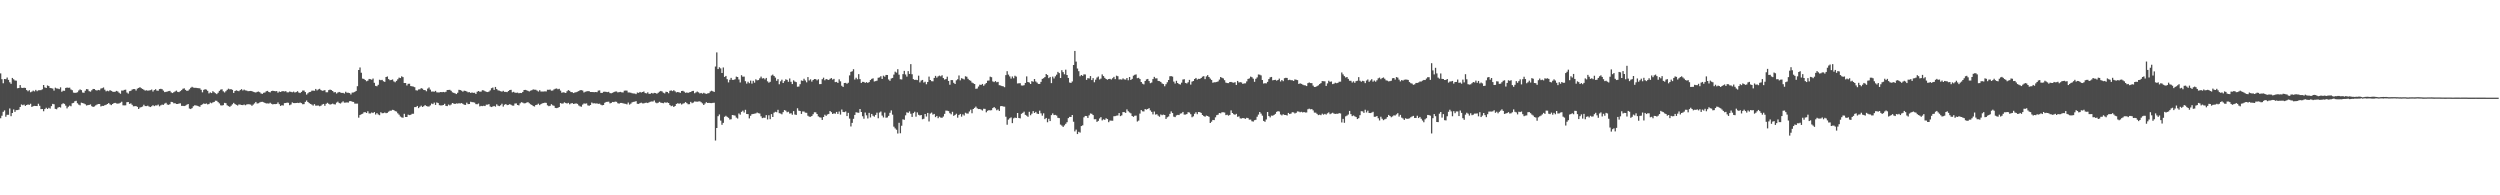 <?xml version="1.0" encoding="UTF-8"?>
<svg xmlns="http://www.w3.org/2000/svg" width="1920" height="150">
  <path d="M0 56.376h1v34.471H0zM1 60.805h1v28.062H1zM2 63.957h1v21.921H2zM3 60.667h1v24.139H3zM4 60.824h1v28.803H4zM5 59.541h1v28.628H5zM6 61.363h1v26.826H6zM7 63.176h1v20.124H7zM8 64.354h1v24.897H8zM9 59.851h1v26.916H9zM10 60.856h1v23.236H10zM11 61.806h1v24.125H11zM12 61.964h1v22.602H12zM13 67.800h1v16.743H13zM14 67.576h1v16.639H14zM15 65.316h1v16.865H15zM16 67.400h1v12.804H16zM17 67.601h1v13.186H17zM18 67.351h1v12.972H18zM19 67.535h1v13.819H19zM20 69.164h1v11.499H20zM21 70.070h1v10.162H21zM22 69.276h1v11.275H22zM23 70.872h1v8.812H23zM24 70.331h1v11.802H24zM25 69.561h1v12.014H25zM26 70.177h1v11.128H26zM27 69.016h1v12.390H27zM28 70.051h1v11.397H28zM29 69.339h1v10.349H29zM30 69.262h1v11.974H30zM31 69.205h1v14.588H31zM32 68.600h1v15.088H32zM33 65.272h1v20.165H33zM34 67.118h1v16.665H34zM35 67.561h1v15.158H35zM36 65.620h1v18.075H36zM37 66.100h1v16.693H37zM38 67.551h1v15.834H38zM39 67.754h1v13.772H39zM40 67.994h1v11.795H40zM41 69.566h1v10.493H41zM42 67.310h1v16.299H42zM43 67.869h1v16.065H43zM44 68.034h1v14.634H44zM45 68.469h1v13.701H45zM46 67.052h1v15.531H46zM47 70.452h1v9.618H47zM48 69.617h1v9.676H48zM49 69.711h1v10.079H49zM50 67.552h1v13.624H50zM51 67.232h1v16.023H51zM52 67.432h1v14.561H52zM53 67.332h1v13.754H53zM54 68.709h1v12.904H54zM55 69.293h1v10.008H55zM56 71.137h1v7.889H56zM57 71.325h1v6.430H57zM58 71.219h1v6.198H58zM59 70.844h1v8.454H59zM60 69.489h1v10.855H60zM61 68.636h1v12.251H61zM62 69.224h1v9.614H62zM63 71.066h1v8.093H63zM64 71.259h1v8.243H64zM65 69.679h1v10.420H65zM66 68.385h1v12.662H66zM67 68.593h1v12.131H67zM68 70.028h1v10.552H68zM69 70.408h1v9.769H69zM70 69.335h1v12.210H70zM71 68.278h1v13.873H71zM72 68.343h1v13.435H72zM73 69.213h1v11.708H73zM74 69.556h1v10.794H74zM75 69.090h1v10.807H75zM76 69.303h1v10.565H76zM77 68.017h1v13.765H77zM78 67.731h1v13.552H78zM79 67.148h1v14.205H79zM80 68.851h1v11.918H80zM81 70.163h1v10.314H81zM82 69.705h1v10.192H82zM83 70.095h1v9.070H83zM84 69.199h1v10.964H84zM85 69.794h1v10.930H85zM86 70.347h1v9.545H86zM87 70.592h1v8.601H87zM88 70.422h1v8.563H88zM89 69.808h1v9.639H89zM90 70.235h1v9.396H90zM91 71.200h1v8.228H91zM92 71.971h1v6.914H92zM93 69.541h1v8.610H93zM94 69.596h1v11.280H94zM95 69.000h1v11.935H95zM96 68.852h1v12.044H96zM97 71.086h1v7.390H97zM98 71.868h1v6.449H98zM99 70.044h1v9.717H99zM100 69.746h1v9.681H100zM101 68.786h1v11.704H101zM102 68.408h1v13.242H102zM103 68.388h1v13.168H103zM104 69.549h1v11.905H104zM105 68.043h1v14.044H105zM106 67.550h1v16.141H106zM107 66.944h1v15.624H107zM108 67.740h1v14.528H108zM109 68.283h1v13.538H109zM110 68.935h1v11.511H110zM111 69.595h1v11.890H111zM112 69.300h1v12.195H112zM113 69.636h1v11.509H113zM114 69.462h1v12.358H114zM115 69.276h1v12.945H115zM116 68.748h1v12.867H116zM117 70.280h1v10.513H117zM118 69.155h1v12.352H118zM119 68.526h1v12.421H119zM120 69.591h1v11.401H120zM121 69.691h1v10.659H121zM122 68.417h1v13.240H122zM123 68.216h1v12.666H123zM124 68.518h1v11.805H124zM125 69.566h1v10.957H125zM126 70.758h1v8.824H126zM127 70.576h1v8.400H127zM128 70.278h1v9.985H128zM129 69.968h1v10.573H129zM130 69.804h1v10.244H130zM131 70.980h1v7.265H131zM132 71.452h1v6.977H132zM133 70.800h1v8.573H133zM134 70.170h1v9.081H134zM135 69.577h1v10.320H135zM136 70.564h1v9.292H136zM137 70.758h1v8.779H137zM138 70.002h1v9.382H138zM139 69.231h1v12.093H139zM140 68.163h1v13.143H140zM141 67.838h1v13.619H141zM142 69.019h1v12.064H142zM143 69.806h1v10.620H143zM144 69.589h1v10.269H144zM145 68.605h1v14.751H145zM146 67.424h1v16.320H146zM147 66.683h1v16.354H147zM148 67.273h1v14.322H148zM149 67.436h1v13.455H149zM150 67.409h1v13.525H150zM151 67.637h1v13.627H151zM152 67.725h1v13.878H152zM153 67.823h1v14.193H153zM154 68.968h1v11.706H154zM155 70.897h1v9.217H155zM156 69.033h1v10.453H156zM157 68.515h1v11.332H157zM158 68.815h1v10.635H158zM159 69.760h1v10.400H159zM160 71.743h1v8.166H160zM161 70.962h1v7.853H161zM162 71.454h1v7.845H162zM163 70.021h1v8.620H163zM164 70.868h1v7.425H164zM165 71.580h1v5.749H165zM166 72.286h1v5.140H166zM167 71.198h1v7.255H167zM168 69.773h1v9.653H168zM169 68.796h1v12.092H169zM170 68.540h1v12.524H170zM171 70.148h1v10.583H171zM172 71.035h1v7.980H172zM173 70.040h1v9.201H173zM174 68.970h1v11.927H174zM175 68.117h1v13.413H175zM176 68.601h1v13.472H176zM177 68.471h1v12.757H177zM178 69.036h1v11.105H178zM179 71.377h1v7.628H179zM180 69.895h1v10.034H180zM181 69.375h1v11.175H181zM182 69.725h1v11.301H182zM183 70.042h1v10.209H183zM184 69.165h1v11.159H184zM185 68.474h1v12.169H185zM186 69.490h1v11.258H186zM187 68.805h1v11.492H187zM188 69.417h1v11.410H188zM189 69.607h1v10.640H189zM190 70.045h1v9.962H190zM191 69.930h1v10.211H191zM192 69.831h1v10.526H192zM193 69.982h1v11.284H193zM194 70.517h1v9.814H194zM195 70.788h1v8.616H195zM196 71.091h1v7.187H196zM197 70.531h1v8.972H197zM198 70.275h1v9.035H198zM199 70.828h1v7.875H199zM200 71.768h1v6.491H200zM201 72.112h1v6.052H201zM202 71.273h1v7.252H202zM203 71.019h1v8.055H203zM204 70.078h1v9.371H204zM205 69.809h1v9.619H205zM206 70.663h1v8.893H206zM207 70.975h1v7.908H207zM208 69.951h1v9.789H208zM209 69.697h1v10.487H209zM210 69.907h1v9.996H210zM211 70.102h1v9.876H211zM212 69.918h1v9.911H212zM213 71.189h1v7.437H213zM214 70.303h1v9.710H214zM215 70.632h1v10.718H215zM216 70.112h1v10.691H216zM217 69.977h1v11.091H217zM218 70.228h1v8.983H218zM219 70.009h1v9.083H219zM220 70.909h1v7.895H220zM221 70.932h1v8.044H221zM222 70.300h1v10.509H222zM223 70.571h1v9.671H223zM224 70.851h1v7.781H224zM225 70.333h1v8.805H225zM226 71.072h1v8.156H226zM227 70.721h1v8.363H227zM228 70.027h1v8.940H228zM229 71.057h1v8.105H229zM230 71.453h1v7.277H230zM231 70.615h1v8.575H231zM232 69.530h1v10.525H232zM233 69.526h1v10.452H233zM234 70.688h1v7.528H234zM235 72.675h1v4.457H235zM236 71.607h1v6.730H236zM237 70.750h1v8.456H237zM238 70.566h1v9.253H238zM239 69.613h1v10.737H239zM240 69.560h1v11.543H240zM241 69.712h1v10.276H241zM242 68.295h1v12.874H242zM243 69.443h1v11.663H243zM244 68.667h1v12.394H244zM245 68.176h1v13.415H245zM246 69.167h1v12.042H246zM247 69.716h1v10.591H247zM248 69.503h1v10.325H248zM249 69.226h1v12.012H249zM250 70.879h1v8.836H250zM251 70.854h1v8.109H251zM252 69.228h1v10.473H252zM253 68.792h1v11.553H253zM254 69.165h1v10.859H254zM255 69.906h1v9.649H255zM256 70.983h1v9.068H256zM257 70.729h1v9.487H257zM258 71.820h1v6.993H258zM259 71.082h1v6.982H259zM260 70.608h1v8.567H260zM261 71.072h1v8.434H261zM262 71.377h1v7.325H262zM263 71.330h1v6.476H263zM264 71.807h1v7.042H264zM265 70.453h1v8.350H265zM266 71.196h1v7.466H266zM267 71.197h1v7.602H267zM268 71.485h1v6.221H268zM269 72.567h1v5.076H269zM270 71.103h1v7.040H270zM271 71.003h1v7.270H271zM272 70.570h1v9.011H272zM273 69.844h1v9.780H273zM274 66.179h1v13.382H274zM275 53.785h1v36.572H275zM276 51.790h1v36.593H276zM277 55.844h1v31.904H277zM278 60.375h1v26.977H278zM279 60.639h1v25.652H279zM280 61.446h1v24.695H280zM281 62.393h1v24.411H281zM282 61.929h1v23.546H282zM283 60.618h1v26.512H283zM284 60.828h1v26.315H284zM285 61.260h1v25.089H285zM286 60.327h1v26.490H286zM287 63.602h1v22.445H287zM288 65.934h1v22.010H288zM289 66.242h1v20.637H289zM290 65.137h1v22.773H290zM291 61.247h1v27.246H291zM292 61.572h1v24.672H292zM293 61.321h1v25.650H293zM294 62.429h1v24.437H294zM295 62.861h1v23.544H295zM296 59.114h1v27.835H296zM297 58.750h1v27.907H297zM298 60.742h1v25.030H298zM299 61.582h1v23.469H299zM300 61.408h1v23.601H300zM301 61.054h1v23.281H301zM302 62.493h1v22.074H302zM303 63.200h1v22.173H303zM304 62.109h1v23.565H304zM305 60.865h1v26.179H305zM306 59.581h1v28.474H306zM307 59.974h1v29.547H307zM308 58.605h1v31.544H308zM309 59.221h1v31.188H309zM310 63.722h1v23.696H310zM311 63.742h1v26.119H311zM312 65.639h1v24.229H312zM313 64.352h1v23.691H313zM314 64.284h1v24.143H314zM315 66.117h1v22.025H315zM316 66.304h1v21.081H316zM317 66.489h1v20.863H317zM318 66.974h1v15.320H318zM319 69.335h1v12.893H319zM320 69.534h1v11.832H320zM321 68.727h1v14.315H321zM322 68.570h1v13.457H322zM323 67.706h1v13.468H323zM324 68.080h1v14.074H324zM325 69.137h1v12.429H325zM326 69.222h1v11.458H326zM327 70.091h1v11.377H327zM328 68.031h1v13.719H328zM329 67.159h1v14.679H329zM330 68.818h1v12.137H330zM331 70.371h1v9.128H331zM332 70.270h1v9.710H332zM333 70.472h1v8.306H333zM334 69.799h1v10.782H334zM335 70.920h1v7.778H335zM336 71.007h1v8.150H336zM337 70.979h1v9.813H337zM338 70.679h1v10.317H338zM339 70.830h1v10.106H339zM340 70.593h1v10.035H340zM341 70.874h1v8.855H341zM342 70.446h1v10.852H342zM343 69.095h1v12.420H343zM344 69.066h1v11.200H344zM345 68.992h1v11.948H345zM346 69.732h1v10.538H346zM347 70.927h1v8.161H347zM348 71.311h1v8.274H348zM349 71.673h1v8.184H349zM350 72.221h1v7.171H350zM351 71.210h1v8.365H351zM352 68.954h1v10.355H352zM353 69.172h1v10.295H353zM354 69.626h1v9.548H354zM355 70.400h1v9.359H355zM356 69.611h1v10.837H356zM357 69.854h1v10.720H357zM358 70.267h1v8.601H358zM359 70.910h1v9.081H359zM360 70.743h1v9.110H360zM361 71.364h1v6.759H361zM362 71.021h1v7.414H362zM363 71.299h1v7.226H363zM364 71.202h1v7.584H364zM365 72.154h1v7.842H365zM366 70.437h1v9.621H366zM367 69.877h1v9.634H367zM368 70.453h1v11.279H368zM369 70.356h1v10.940H369zM370 69.257h1v12.231H370zM371 69.410h1v11.807H371zM372 70.035h1v11.443H372zM373 70.505h1v9.878H373zM374 70.687h1v9.681H374zM375 70.347h1v9.646H375zM376 69.417h1v12.398H376zM377 67.761h1v14.451H377zM378 67.204h1v14.537H378zM379 69.010h1v12.372H379zM380 66.783h1v15.151H380zM381 68.421h1v11.718H381zM382 69.362h1v11.806H382zM383 69.649h1v11.869H383zM384 70.045h1v10.817H384zM385 70.381h1v9.272H385zM386 69.714h1v12.137H386zM387 70.561h1v9.850H387zM388 70.537h1v9.373H388zM389 70.737h1v10.001H389zM390 69.863h1v10.677H390zM391 69.119h1v10.864H391zM392 68.962h1v11.546H392zM393 70.934h1v10.166H393zM394 70.494h1v10.663H394zM395 71.164h1v8.325H395zM396 71.253h1v8.144H396zM397 71.119h1v9.511H397zM398 71.645h1v9.313H398zM399 71.354h1v7.998H399zM400 71.486h1v7.014H400zM401 70.598h1v8.263H401zM402 69.109h1v10.295H402zM403 69.003h1v10.232H403zM404 69.333h1v9.458H404zM405 69.805h1v8.650H405zM406 70.227h1v9.063H406zM407 69.608h1v10.489H407zM408 69.260h1v11.389H408zM409 68.664h1v12.775H409zM410 68.844h1v12.995H410zM411 68.941h1v11.707H411zM412 69.601h1v10.805H412zM413 70.322h1v9.293H413zM414 69.285h1v11.443H414zM415 70.324h1v9.602H415zM416 70.301h1v9.061H416zM417 70.274h1v8.891H417zM418 70.126h1v8.747H418zM419 70.230h1v8.763H419zM420 68.924h1v11.954H420zM421 68.971h1v12.606H421zM422 68.775h1v12.490H422zM423 69.658h1v10.384H423zM424 69.537h1v11.348H424zM425 68.636h1v12.603H425zM426 68.131h1v14.774H426zM427 67.942h1v15.081H427zM428 68.577h1v14.238H428zM429 68.175h1v13.989H429zM430 69.562h1v9.613H430zM431 71.201h1v8.422H431zM432 70.872h1v8.580H432zM433 71.080h1v7.529H433zM434 71.449h1v7.731H434zM435 70.088h1v9.412H435zM436 69.219h1v9.801H436zM437 69.728h1v10.404H437zM438 70.703h1v8.755H438zM439 70.798h1v8.377H439zM440 71.457h1v8.395H440zM441 71.030h1v8.605H441zM442 70.810h1v8.595H442zM443 70.403h1v9.345H443zM444 69.918h1v11.077H444zM445 69.273h1v12.399H445zM446 69.206h1v12.750H446zM447 69.506h1v10.832H447zM448 71.018h1v8.435H448zM449 70.432h1v9.202H449zM450 70.201h1v9.219H450zM451 69.968h1v10.984H451zM452 70.051h1v11.202H452zM453 70.676h1v9.979H453zM454 70.676h1v8.081H454zM455 70.713h1v8.693H455zM456 70.795h1v8.501H456zM457 70.659h1v8.837H457zM458 70.810h1v8.612H458zM459 69.583h1v10.198H459zM460 69.444h1v10.163H460zM461 71.315h1v9.114H461zM462 71.367h1v9.553H462zM463 70.514h1v10.146H463zM464 70.416h1v8.556H464zM465 70.577h1v7.714H465zM466 70.763h1v7.439H466zM467 70.504h1v7.558H467zM468 71.525h1v7.872H468zM469 71.639h1v7.371H469zM470 71.266h1v7.026H470zM471 70.713h1v7.705H471zM472 70.307h1v7.733H472zM473 70.240h1v7.955H473zM474 70.938h1v8.353H474zM475 70.734h1v8.867H475zM476 70.536h1v8.518H476zM477 70.926h1v8.116H477zM478 71.012h1v8.348H478zM479 69.612h1v10.006H479zM480 69.521h1v10.223H480zM481 69.561h1v10.640H481zM482 71.008h1v7.757H482zM483 71.008h1v9.314H483zM484 71.216h1v8.422H484zM485 71.639h1v6.947H485zM486 71.772h1v6.476H486zM487 71.817h1v6.252H487zM488 72.277h1v5.388H488zM489 71.087h1v8.607H489zM490 71.304h1v8.529H490zM491 70.630h1v8.596H491zM492 71.071h1v7.756H492zM493 70.643h1v8.764H493zM494 70.224h1v9.164H494zM495 71.492h1v7.489H495zM496 71.731h1v7.108H496zM497 70.901h1v8.230H497zM498 72.099h1v6.511H498zM499 71.973h1v6.173H499zM500 71.392h1v6.515H500zM501 71.807h1v6.158H501zM502 71.328h1v5.852H502zM503 71.477h1v7.277H503zM504 71.999h1v7.304H504zM505 71.231h1v7.665H505zM506 70.395h1v7.805H506zM507 69.862h1v8.996H507zM508 70.248h1v8.805H508zM509 71.208h1v8.076H509zM510 71.740h1v6.829H510zM511 70.476h1v8.428H511zM512 70.666h1v8.001H512zM513 71.641h1v7.467H513zM514 69.755h1v10.952H514zM515 69.429h1v12.113H515zM516 70.001h1v11.132H516zM517 69.272h1v12.909H517zM518 70.128h1v11.258H518zM519 70.971h1v8.859H519zM520 70.661h1v8.671H520zM521 70.916h1v8.757H521zM522 71.278h1v8.007H522zM523 69.905h1v10.383H523zM524 69.740h1v9.894H524zM525 70.405h1v8.866H525zM526 71.271h1v7.109H526zM527 71.035h1v8.172H527zM528 71.316h1v8.762H528zM529 70.845h1v9.201H529zM530 70.675h1v7.558H530zM531 69.961h1v9.275H531zM532 69.790h1v8.968H532zM533 71.643h1v6.299H533zM534 70.945h1v7.105H534zM535 70.303h1v7.841H535zM536 70.910h1v7.027H536zM537 71.708h1v6.138H537zM538 71.398h1v7.159H538zM539 71.951h1v7.436H539zM540 71.267h1v9.368H540zM541 71.797h1v7.715H541zM542 72.076h1v6.424H542zM543 71.725h1v7.372H543zM544 71.536h1v7.453H544zM545 70.263h1v8.917H545zM546 69.692h1v9.494H546zM547 70.069h1v8.932H547zM548 70.614h1v8.296H548zM549 51.090h1v56.855H549zM550 40.217h1v58.079H550zM551 53.061h1v36.183H551zM552 51.655h1v36.250H552zM553 52.542h1v40.069H553zM554 56.045h1v39.800H554zM555 51.818h1v42.566H555zM556 59.103h1v30.593H556zM557 58.296h1v30.614H557zM558 60.819h1v28.956H558zM559 63.298h1v27.150H559zM560 61.273h1v30.530H560zM561 59.816h1v31.760H561zM562 61.320h1v27.006H562zM563 61.360h1v27.186H563zM564 60.879h1v27.913H564zM565 58.840h1v31.488H565zM566 59.147h1v31.867H566zM567 61.016h1v26.123H567zM568 63.335h1v24.723H568zM569 57.736h1v28.185H569zM570 58.902h1v26.101H570zM571 58.844h1v27.602H571zM572 62.366h1v21.959H572zM573 64.186h1v23.345H573zM574 62.755h1v24.877H574zM575 63.877h1v27.050H575zM576 61.880h1v27.046H576zM577 64.225h1v23.499H577zM578 62.071h1v25.431H578zM579 63.482h1v23.831H579zM580 60.943h1v26.156H580zM581 61.708h1v24.714H581zM582 61.479h1v25.475H582zM583 60.141h1v27.035H583zM584 58.833h1v30.485H584zM585 60.257h1v30.492H585zM586 59.992h1v30.388H586zM587 60.996h1v29.493H587zM588 59.863h1v28.538H588zM589 62.452h1v29.319H589zM590 63.511h1v24.999H590zM591 62.822h1v28.705H591zM592 58.018h1v29.622H592zM593 57.309h1v32.533H593zM594 58.358h1v28.153H594zM595 59.604h1v26.256H595zM596 62.077h1v24.118H596zM597 60.757h1v23.578H597zM598 64.735h1v22.185H598zM599 62.441h1v24.763H599zM600 61.181h1v26.644H600zM601 63.765h1v22.367H601zM602 62.310h1v22.245H602zM603 60.931h1v24.053H603zM604 61.316h1v24.896H604zM605 62.822h1v22.977H605zM606 60.259h1v26.975H606zM607 62.847h1v24.120H607zM608 64.548h1v23.551H608zM609 61.701h1v23.642H609zM610 62.610h1v25.349H610zM611 63.077h1v25.199H611zM612 66.614h1v16.509H612zM613 66.450h1v18.565H613zM614 64.661h1v20.570H614zM615 61.804h1v25.690H615zM616 62.093h1v23.503H616zM617 60.457h1v25.224H617zM618 61.788h1v24.730H618zM619 63.246h1v23.363H619zM620 59.178h1v29.694H620zM621 61.775h1v27.819H621zM622 60.906h1v28.775H622zM623 62.677h1v26.388H623zM624 61.449h1v26.289H624zM625 60.683h1v25.559H625zM626 60.788h1v25.492H626zM627 61.683h1v25.887H627zM628 60.894h1v28.510H628zM629 64.591h1v25.454H629zM630 64.559h1v25.757H630zM631 60.805h1v31.316H631zM632 59.642h1v30.219H632zM633 61.620h1v26.475H633zM634 60.664h1v28.306H634zM635 61.079h1v26.852H635zM636 61.442h1v26.065H636zM637 60.523h1v24.728H637zM638 59.930h1v26.236H638zM639 61.109h1v26.443H639zM640 60.588h1v26.438H640zM641 63.088h1v24.256H641zM642 62.888h1v23.063H642zM643 63.672h1v23.810H643zM644 60.927h1v24.745H644zM645 62.476h1v25.551H645zM646 65.851h1v18.278H646zM647 66.769h1v19.208H647zM648 63.755h1v22.357H648zM649 63.632h1v21.966H649zM650 64.327h1v24.816H650zM651 63.548h1v23.127H651zM652 57.925h1v33.164H652zM653 55.197h1v41.919H653zM654 54.725h1v39.633H654zM655 53.136h1v38.096H655zM656 61.055h1v27.192H656zM657 59.709h1v26.512H657zM658 60.864h1v25.639H658zM659 56.929h1v29.714H659zM660 60.795h1v22.934H660zM661 63.678h1v22.322H661zM662 62.800h1v26.503H662zM663 62.927h1v28.266H663zM664 63.650h1v22.750H664zM665 63.071h1v25.495H665zM666 63.715h1v27.290H666zM667 63.030h1v23.630H667zM668 61.490h1v28.704H668zM669 60.582h1v26.901H669zM670 60.181h1v28.727H670zM671 62.576h1v27.028H671zM672 62.319h1v25.950H672zM673 61.974h1v24.566H673zM674 59.688h1v31.149H674zM675 59.452h1v26.982H675zM676 58.543h1v27.129H676zM677 60.607h1v28.157H677zM678 58.096h1v32.124H678zM679 58.904h1v27.598H679zM680 57.527h1v32.906H680zM681 57.578h1v32.657H681zM682 61.014h1v27.993H682zM683 62.069h1v24.556H683zM684 60.239h1v24.545H684zM685 59.861h1v28.178H685zM686 57.284h1v40.008H686zM687 55.030h1v43.585H687zM688 55.779h1v43.840H688zM689 53.129h1v49.418H689zM690 57.366h1v36.942H690zM691 60.876h1v41.463H691zM692 61.047h1v35.493H692zM693 56.941h1v34.707H693zM694 54.406h1v37.583H694zM695 57.213h1v31.362H695zM696 58.855h1v27.434H696zM697 54.636h1v32.039H697zM698 56.795h1v28.770H698zM699 49.271h1v38.085H699zM700 57.015h1v32.813H700zM701 60.762h1v26.099H701zM702 61.400h1v24.410H702zM703 61.219h1v28.392H703zM704 61.563h1v24.764H704zM705 58.100h1v30.082H705zM706 63.295h1v25.401H706zM707 61.839h1v26.469H707zM708 61.413h1v30.203H708zM709 63.389h1v27.819H709zM710 62.787h1v24.759H710zM711 64.735h1v24.774H711zM712 62.995h1v23.740H712zM713 58.834h1v34.457H713zM714 61.457h1v25.729H714zM715 62.386h1v24.111H715zM716 62.471h1v25.526H716zM717 59.837h1v27.648H717zM718 58.276h1v31.671H718zM719 59.661h1v29.392H719zM720 58.624h1v32.170H720zM721 58.069h1v31.540H721zM722 58.625h1v31.703H722zM723 57.780h1v32.681H723zM724 59.966h1v29.513H724zM725 61.145h1v26.289H725zM726 60.706h1v24.249H726zM727 58.856h1v26.171H727zM728 62.160h1v23.172H728zM729 65.089h1v21.839H729zM730 61.499h1v26.285H730zM731 61.564h1v24.305H731zM732 63.586h1v25.398H732zM733 64.487h1v23.785H733zM734 61.686h1v25.684H734zM735 60.880h1v29.497H735zM736 57.945h1v30.426H736zM737 61.677h1v25.804H737zM738 60.035h1v29.540H738zM739 60.476h1v27.361H739zM740 61.016h1v27.699H740zM741 58.584h1v28.002H741zM742 58.921h1v28.260H742zM743 60.520h1v26.723H743zM744 61.525h1v24.092H744zM745 61.995h1v22.207H745zM746 63.376h1v23.613H746zM747 63.927h1v19.769H747zM748 64.526h1v18.322H748zM749 68.187h1v13.671H749zM750 67.977h1v15.208H750zM751 66.469h1v17.300H751zM752 65.003h1v18.721H752zM753 65.240h1v18.941H753zM754 64.446h1v20.451H754zM755 65.857h1v17.633H755zM756 64.717h1v18.870H756zM757 63.727h1v22.549H757zM758 61.963h1v23.155H758zM759 61.860h1v22.698H759zM760 58.886h1v25.906H760zM761 59.283h1v25.329H761zM762 62.531h1v20.447H762zM763 63.099h1v19.153H763zM764 62.244h1v20.970H764zM765 63.178h1v21.487H765zM766 62.890h1v21.201H766zM767 65.449h1v19.730H767zM768 65.634h1v15.932H768zM769 66.093h1v15.303H769zM770 66.284h1v15.534H770zM771 66.967h1v14.966H771zM772 57.687h1v31.940H772zM773 54.657h1v41.125H773zM774 57.273h1v34.578H774zM775 58.661h1v32.150H775zM776 60.367h1v29.799H776zM777 58.729h1v35.842H777zM778 60.097h1v30.808H778zM779 58.139h1v32.175H779zM780 58.834h1v31.770H780zM781 64.079h1v22.704H781zM782 63.940h1v26.675H782zM783 63.898h1v27.031H783zM784 65.645h1v21.744H784zM785 65.758h1v20.946H785zM786 65.429h1v20.319H786zM787 63.704h1v24.514H787zM788 58.695h1v30.138H788zM789 62.983h1v26.733H789zM790 63.371h1v22.508H790zM791 64.518h1v24.008H791zM792 62.331h1v24.979H792zM793 62.782h1v22.586H793zM794 60.659h1v26.144H794zM795 62.584h1v23.338H795zM796 63.418h1v23.823H796zM797 64.476h1v23.059H797zM798 64.481h1v20.524H798zM799 62.864h1v24.200H799zM800 60.549h1v28.307H800zM801 60.060h1v26.979H801zM802 59.164h1v32.328H802zM803 56.830h1v33.729H803zM804 57.636h1v36.243H804zM805 59.998h1v31.261H805zM806 59.104h1v33.882H806zM807 63.834h1v24.563H807zM808 58.833h1v28.273H808zM809 60.242h1v28.118H809zM810 58.639h1v29.594H810zM811 57.327h1v31.388H811zM812 55.181h1v35.314H812zM813 56.190h1v34.533H813zM814 59.882h1v35.801H814zM815 53.894h1v42.561H815zM816 55.390h1v42.078H816zM817 57.051h1v39.237H817zM818 53.505h1v41.559H818zM819 57.601h1v36.230H819zM820 59.831h1v30.894H820zM821 63.376h1v26.376H821zM822 63.674h1v26.205H822zM823 62.543h1v25.794H823zM824 49.939h1v43.547H824zM825 39.117h1v61.811H825zM826 47.328h1v52.183H826zM827 52.639h1v50.324H827zM828 54.704h1v46.498H828zM829 58.550h1v43.306H829zM830 57.614h1v39.189H830zM831 58.284h1v37.962H831zM832 57.099h1v33.016H832zM833 57.194h1v31.844H833zM834 61.350h1v27.765H834zM835 60.014h1v30.553H835zM836 60.240h1v28.326H836zM837 58.413h1v28.748H837zM838 61.500h1v25.892H838zM839 59.994h1v28.379H839zM840 63.170h1v28.434H840zM841 61.192h1v30.366H841zM842 59.562h1v34.022H842zM843 58.799h1v34.007H843zM844 61.052h1v29.951H844zM845 60.352h1v29.582H845zM846 57.138h1v35.324H846zM847 58.410h1v33.233H847zM848 59.774h1v32.303H848zM849 60.687h1v30.137H849zM850 61.219h1v30.234H850zM851 60.655h1v33.170H851zM852 60.543h1v32.016H852zM853 61.068h1v31.597H853zM854 60.119h1v32.606H854zM855 59.010h1v30.301H855zM856 60.787h1v28.396H856zM857 58.098h1v30.734H857zM858 58.537h1v30.152H858zM859 61.036h1v25.821H859zM860 60.944h1v28.226H860zM861 61.114h1v27.490H861zM862 60.209h1v25.853H862zM863 60.960h1v25.189H863zM864 61.138h1v25.530H864zM865 59.928h1v24.098H865zM866 61.633h1v23.808H866zM867 59.147h1v27.234H867zM868 61.426h1v25.618H868zM869 60.569h1v28.538H869zM870 58.137h1v31.626H870zM871 57.432h1v31.442H871zM872 57.138h1v31.634H872zM873 60.071h1v33.263H873zM874 59.729h1v32.877H874zM875 60.698h1v26.563H875zM876 62.985h1v21.523H876zM877 64.269h1v21.240H877zM878 64.834h1v20.766H878zM879 62.194h1v21.565H879zM880 60.995h1v23.174H880zM881 60.636h1v23.069H881zM882 62.237h1v20.833H882zM883 63.896h1v20.891H883zM884 63.378h1v22.524H884zM885 60.747h1v27.129H885zM886 59.017h1v26.644H886zM887 60.187h1v27.821H887zM888 60.155h1v27.548H888zM889 62.160h1v26.660H889zM890 62.334h1v27.319H890zM891 62.915h1v25.019H891zM892 64.095h1v24.370H892zM893 64.573h1v23.419H893zM894 66.273h1v22.069H894zM895 64.641h1v26.687H895zM896 63.200h1v26.870H896zM897 61.451h1v27.969H897zM898 58.581h1v28.872H898zM899 58.475h1v27.085H899zM900 58.834h1v27.996H900zM901 62.692h1v26.898H901zM902 64.131h1v25.818H902zM903 62.064h1v26.570H903zM904 63.733h1v24.476H904zM905 64.579h1v23.797H905zM906 64.896h1v22.331H906zM907 63.499h1v23.550H907zM908 61.058h1v24.914H908zM909 60.807h1v27.205H909zM910 63.709h1v24.297H910zM911 64.106h1v23.497H911zM912 63.189h1v23.002H912zM913 61.337h1v25.069H913zM914 64.999h1v22.722H914zM915 62.664h1v27.391H915zM916 62.216h1v27.119H916zM917 60.661h1v26.756H917zM918 59.869h1v26.350H918zM919 61.115h1v26.599H919zM920 60.503h1v25.519H920zM921 60.636h1v25.475H921zM922 59.913h1v26.801H922zM923 58.886h1v29.455H923zM924 58.478h1v30.649H924zM925 60.762h1v28.905H925zM926 58.652h1v30.152H926zM927 57.686h1v31.423H927zM928 59.124h1v30.586H928zM929 60.343h1v34.137H929zM930 61.368h1v32.058H930zM931 63.520h1v28.569H931zM932 63.203h1v29.042H932zM933 63.190h1v26.927H933zM934 62.918h1v25.495H934zM935 62.516h1v25.526H935zM936 61.157h1v25.621H936zM937 59.142h1v27.882H937zM938 59.726h1v26.478H938zM939 60.221h1v26.009H939zM940 61.596h1v24.825H940zM941 63.435h1v25.007H941zM942 63.777h1v24.314H942zM943 63.839h1v24.984H943zM944 62.998h1v25.293H944zM945 62.936h1v21.860H945zM946 63.323h1v23.460H946zM947 63.523h1v24.175H947zM948 63.120h1v25.031H948zM949 65.220h1v22.255H949zM950 62.154h1v27.560H950zM951 63.351h1v26.021H951zM952 63.068h1v27.880H952zM953 63.315h1v27.710H953zM954 64.402h1v26.205H954zM955 64.050h1v26.802H955zM956 64.018h1v27.286H956zM957 62.511h1v27.940H957zM958 60.643h1v30.107H958zM959 60.224h1v31.693H959zM960 58.841h1v33.025H960zM961 59.309h1v33.803H961zM962 60.393h1v32.984H962zM963 62.823h1v29.500H963zM964 60.497h1v31.491H964zM965 59.430h1v30.217H965zM966 57.171h1v30.855H966zM967 57.368h1v28.656H967zM968 57.901h1v29.341H968zM969 61.421h1v27.431H969zM970 64.147h1v28.748H970zM971 63.880h1v29.658H971zM972 64.068h1v27.669H972zM973 62.862h1v23.146H973zM974 60.740h1v28.402H974zM975 59.382h1v30.759H975zM976 59.075h1v29.712H976zM977 61.711h1v27.185H977zM978 61.434h1v26.859H978zM979 61.278h1v26.163H979zM980 61.972h1v23.950H980zM981 61.454h1v23.910H981zM982 60.378h1v25.304H982zM983 62.590h1v25.319H983zM984 61.456h1v27.173H984zM985 62.338h1v25.410H985zM986 60.067h1v28.178H986zM987 59.745h1v28.595H987zM988 59.833h1v28.876H988zM989 61.530h1v25.225H989zM990 61.251h1v26.364H990zM991 61.576h1v25.672H991zM992 61.650h1v24.536H992zM993 62.149h1v24.170H993zM994 60.977h1v26.173H994zM995 61.236h1v25.373H995zM996 61.565h1v24.004H996zM997 64.444h1v21.259H997zM998 63.975h1v22.230H998zM999 64.410h1v21.465H999zM1000 64.959h1v21.430H1000zM1001 65.449h1v20.543H1001zM1002 65.585h1v20.855H1002zM1003 66.096h1v20.252H1003zM1004 63.850h1v20.076H1004zM1005 63.347h1v20.084H1005zM1006 63.788h1v20.192H1006zM1007 63.856h1v19.912H1007zM1008 65.730h1v19.074H1008zM1009 66.822h1v19.633H1009zM1010 66.690h1v19.853H1010zM1011 66.125h1v21.345H1011zM1012 65.513h1v22.925H1012zM1013 64.569h1v23.497H1013zM1014 63.850h1v24.611H1014zM1015 62.272h1v25.046H1015zM1016 62.340h1v25.720H1016zM1017 62.469h1v24.970H1017zM1018 65.981h1v22.026H1018zM1019 64.066h1v22.965H1019zM1020 62.007h1v24.336H1020zM1021 62.818h1v24.891H1021zM1022 62.547h1v24.608H1022zM1023 64.617h1v21.942H1023zM1024 64.247h1v22.979H1024zM1025 63.542h1v23.953H1025zM1026 63.916h1v23.454H1026zM1027 63.633h1v23.780H1027zM1028 62.766h1v24.135H1028zM1029 62.745h1v24.414H1029zM1030 55.662h1v38.407H1030zM1031 57.116h1v34.149H1031zM1032 58.474h1v35.828H1032zM1033 59.560h1v29.808H1033zM1034 59.141h1v29.649H1034zM1035 60.548h1v27.420H1035zM1036 61.981h1v23.220H1036zM1037 62.032h1v25.642H1037zM1038 63.395h1v25.779H1038zM1039 62.447h1v26.231H1039zM1040 63.577h1v25.745H1040zM1041 62.285h1v27.601H1041zM1042 61.986h1v29.441H1042zM1043 59.252h1v31.528H1043zM1044 62.025h1v26.467H1044zM1045 62.759h1v22.657H1045zM1046 62.055h1v23.481H1046zM1047 62.353h1v24.306H1047zM1048 63.828h1v20.457H1048zM1049 61.868h1v24.511H1049zM1050 61.026h1v23.986H1050zM1051 62.811h1v23.989H1051zM1052 61.796h1v25.036H1052zM1053 60.802h1v25.656H1053zM1054 62.697h1v23.149H1054zM1055 61.867h1v27.812H1055zM1056 62.737h1v26.923H1056zM1057 61.626h1v27.480H1057zM1058 60.134h1v30.677H1058zM1059 59.614h1v32.908H1059zM1060 60.813h1v28.826H1060zM1061 59.932h1v31.256H1061zM1062 59.509h1v32.787H1062zM1063 60.479h1v31.167H1063zM1064 61.672h1v29.493H1064zM1065 61.958h1v27.969H1065zM1066 62.514h1v25.753H1066zM1067 62.325h1v26.752H1067zM1068 62.024h1v28.029H1068zM1069 60.097h1v29.288H1069zM1070 59.892h1v28.702H1070zM1071 61.113h1v27.599H1071zM1072 59.211h1v28.647H1072zM1073 59.604h1v27.338H1073zM1074 61.176h1v28.361H1074zM1075 62.516h1v25.680H1075zM1076 61.476h1v28.863H1076zM1077 61.921h1v29.065H1077zM1078 61.239h1v30.874H1078zM1079 61.104h1v29.742H1079zM1080 61.145h1v30.165H1080zM1081 61.402h1v29.793H1081zM1082 63.030h1v27.867H1082zM1083 63.916h1v26.138H1083zM1084 64.207h1v25.216H1084zM1085 65.102h1v23.890H1085zM1086 64.784h1v25.852H1086zM1087 63.712h1v26.881H1087zM1088 63.695h1v25.171H1088zM1089 63.324h1v27.326H1089zM1090 62.622h1v27.188H1090zM1091 62.601h1v28.605H1091zM1092 61.929h1v30.659H1092zM1093 61.367h1v32.536H1093zM1094 61.493h1v30.140H1094zM1095 60.290h1v30.479H1095zM1096 59.314h1v28.936H1096zM1097 59.306h1v29.139H1097zM1098 61.314h1v27.512H1098zM1099 48.543h1v53.966H1099zM1100 54.089h1v36.711H1100zM1101 57.141h1v30.486H1101zM1102 52.054h1v37.197H1102zM1103 56.347h1v37.348H1103zM1104 59.613h1v34.204H1104zM1105 60.423h1v26.850H1105zM1106 56.431h1v29.610H1106zM1107 60.568h1v29.741H1107zM1108 60.674h1v26.993H1108zM1109 61.463h1v30.866H1109zM1110 61.363h1v31.114H1110zM1111 60.647h1v28.631H1111zM1112 63.433h1v22.414H1112zM1113 62.593h1v21.679H1113zM1114 62.521h1v23.049H1114zM1115 62.166h1v27.128H1115zM1116 64.206h1v21.215H1116zM1117 62.982h1v23.971H1117zM1118 62.903h1v22.724H1118zM1119 61.074h1v24.506H1119zM1120 63.606h1v25.556H1120zM1121 63.402h1v21.497H1121zM1122 64.279h1v22.395H1122zM1123 61.117h1v29.653H1123zM1124 63.266h1v28.747H1124zM1125 57.007h1v31.045H1125zM1126 60.883h1v25.684H1126zM1127 64.664h1v22.623H1127zM1128 64.985h1v23.788H1128zM1129 64.772h1v22.200H1129zM1130 63.901h1v24.580H1130zM1131 62.969h1v25.099H1131zM1132 63.358h1v23.899H1132zM1133 61.915h1v25.335H1133zM1134 63.600h1v23.472H1134zM1135 62.138h1v27.200H1135zM1136 64.095h1v22.091H1136zM1137 63.391h1v26.507H1137zM1138 64.072h1v24.687H1138zM1139 66.043h1v20.721H1139zM1140 65.849h1v22.598H1140zM1141 61.694h1v28.273H1141zM1142 59.475h1v28.246H1142zM1143 59.137h1v26.563H1143zM1144 61.168h1v24.469H1144zM1145 59.907h1v25.787H1145zM1146 63.007h1v22.509H1146zM1147 65.299h1v19.371H1147zM1148 65.167h1v21.441H1148zM1149 62.416h1v23.397H1149zM1150 62.549h1v24.467H1150zM1151 64.389h1v21.481H1151zM1152 64.269h1v20.653H1152zM1153 63.113h1v20.841H1153zM1154 62.018h1v23.187H1154zM1155 61.660h1v25.828H1155zM1156 66.479h1v20.685H1156zM1157 63.693h1v23.118H1157zM1158 61.624h1v24.514H1158zM1159 62.074h1v25.109H1159zM1160 61.609h1v25.434H1160zM1161 65.393h1v20.805H1161zM1162 66.647h1v17.395H1162zM1163 65.109h1v20.746H1163zM1164 62.303h1v23.999H1164zM1165 63.566h1v24.285H1165zM1166 62.286h1v23.506H1166zM1167 60.919h1v25.170H1167zM1168 64.801h1v20.831H1168zM1169 60.802h1v26.919H1169zM1170 58.957h1v30.288H1170zM1171 60.721h1v28.080H1171zM1172 63.955h1v24.654H1172zM1173 63.204h1v22.988H1173zM1174 61.951h1v24.136H1174zM1175 63.394h1v23.562H1175zM1176 59.985h1v28.050H1176zM1177 60.454h1v28.252H1177zM1178 63.758h1v26.161H1178zM1179 63.877h1v26.377H1179zM1180 65.130h1v27.569H1180zM1181 61.571h1v28.519H1181zM1182 60.292h1v29.048H1182zM1183 61.526h1v27.234H1183zM1184 61.207h1v26.654H1184zM1185 61.765h1v24.914H1185zM1186 60.164h1v27.266H1186zM1187 60.420h1v24.522H1187zM1188 60.105h1v24.903H1188zM1189 60.619h1v26.745H1189zM1190 62.909h1v24.753H1190zM1191 63.291h1v23.167H1191zM1192 61.997h1v26.116H1192zM1193 60.939h1v25.727H1193zM1194 61.823h1v25.925H1194zM1195 63.609h1v21.664H1195zM1196 65.390h1v21.812H1196zM1197 63.141h1v23.953H1197zM1198 64.321h1v22.079H1198zM1199 62.974h1v23.212H1199zM1200 63.577h1v26.021H1200zM1201 63.547h1v26.761H1201zM1202 56.129h1v40.254H1202zM1203 55.067h1v38.421H1203zM1204 53.499h1v38.827H1204zM1205 61.577h1v26.410H1205zM1206 58.584h1v28.997H1206zM1207 59.524h1v27.455H1207zM1208 56.779h1v30.970H1208zM1209 60.606h1v24.471H1209zM1210 64.278h1v20.924H1210zM1211 62.453h1v25.223H1211zM1212 63.056h1v28.377H1212zM1213 64.499h1v24.739H1213zM1214 63.807h1v24.035H1214zM1215 64.677h1v26.414H1215zM1216 63.625h1v23.820H1216zM1217 60.227h1v31.354H1217zM1218 60.999h1v28.722H1218zM1219 57.492h1v31.869H1219zM1220 58.908h1v31.327H1220zM1221 60.546h1v28.382H1221zM1222 60.130h1v29.489H1222zM1223 60.824h1v28.571H1223zM1224 58.143h1v29.562H1224zM1225 61.380h1v25.256H1225zM1226 61.219h1v27.339H1226zM1227 59.869h1v30.580H1227zM1228 58.568h1v28.584H1228zM1229 57.862h1v28.485H1229zM1230 59.096h1v30.330H1230zM1231 60.809h1v26.578H1231zM1232 62.318h1v26.573H1232zM1233 61.982h1v24.693H1233zM1234 62.742h1v24.415H1234zM1235 63.321h1v27.884H1235zM1236 58.950h1v38.973H1236zM1237 53.314h1v47.739H1237zM1238 56.969h1v42.247H1238zM1239 56.136h1v42.398H1239zM1240 60.519h1v40.389H1240zM1241 61.468h1v36.759H1241zM1242 61.296h1v28.492H1242zM1243 55.225h1v36.651H1243zM1244 55.533h1v33.832H1244zM1245 59.886h1v25.553H1245zM1246 54.578h1v32.583H1246zM1247 56.857h1v29.839H1247zM1248 60.886h1v25.886H1248zM1249 50.522h1v38.958H1249zM1250 60.359h1v24.828H1250zM1251 62.314h1v23.489H1251zM1252 61.185h1v29.266H1252zM1253 60.752h1v28.960H1253zM1254 58.382h1v29.609H1254zM1255 65.108h1v23.571H1255zM1256 63.241h1v23.800H1256zM1257 60.245h1v28.938H1257zM1258 62.789h1v29.946H1258zM1259 61.632h1v27.376H1259zM1260 60.409h1v28.433H1260zM1261 62.396h1v24.008H1261zM1262 59.751h1v32.755H1262zM1263 61.654h1v25.103H1263zM1264 62.311h1v25.284H1264zM1265 61.368h1v25.613H1265zM1266 60.096h1v26.937H1266zM1267 61.326h1v28.724H1267zM1268 57.957h1v31.755H1268zM1269 59.269h1v31.569H1269zM1270 57.830h1v31.143H1270zM1271 57.313h1v31.796H1271zM1272 58.485h1v31.083H1272zM1273 61.223h1v27.611H1273zM1274 59.221h1v28.382H1274zM1275 60.156h1v24.988H1275zM1276 58.486h1v27.299H1276zM1277 62.081h1v24.063H1277zM1278 62.704h1v24.379H1278zM1279 61.115h1v26.422H1279zM1280 60.749h1v28.107H1280zM1281 63.975h1v24.332H1281zM1282 62.988h1v27.731H1282zM1283 61.124h1v27.878H1283zM1284 62.312h1v27.013H1284zM1285 59.868h1v29.327H1285zM1286 58.651h1v28.841H1286zM1287 59.020h1v30.040H1287zM1288 61.062h1v26.249H1288zM1289 60.072h1v25.547H1289zM1290 59.163h1v28.724H1290zM1291 58.620h1v28.164H1291zM1292 59.516h1v26.889H1292zM1293 60.400h1v25.329H1293zM1294 61.514h1v22.782H1294zM1295 61.896h1v22.410H1295zM1296 61.527h1v24.728H1296zM1297 63.128h1v20.690H1297zM1298 66.771h1v15.956H1298zM1299 66.735h1v16.973H1299zM1300 66.668h1v18.042H1300zM1301 65.130h1v19.155H1301zM1302 65.393h1v19.007H1302zM1303 65.447h1v18.565H1303zM1304 64.349h1v20.431H1304zM1305 66.193h1v17.713H1305zM1306 63.419h1v22.564H1306zM1307 62.924h1v21.246H1307zM1308 64.285h1v20.676H1308zM1309 62.922h1v20.656H1309zM1310 58.672h1v26.770H1310zM1311 62.206h1v21.648H1311zM1312 64.091h1v18.285H1312zM1313 61.898h1v21.227H1313zM1314 62.719h1v20.667H1314zM1315 63.189h1v21.553H1315zM1316 66.216h1v18.353H1316zM1317 65.092h1v17.878H1317zM1318 66.316h1v15.535H1318zM1319 65.748h1v16.336H1319zM1320 66.104h1v16.588H1320zM1321 66.812h1v16.395H1321zM1322 66.024h1v18.124H1322zM1323 65.426h1v19.745H1323zM1324 64.877h1v21.350H1324zM1325 65.989h1v19.945H1325zM1326 64.613h1v23.255H1326zM1327 64.696h1v24.342H1327zM1328 65.576h1v21.248H1328zM1329 65.659h1v19.214H1329zM1330 66.375h1v20.172H1330zM1331 64.940h1v23.314H1331zM1332 66.667h1v21.828H1332zM1333 68.006h1v15.453H1333zM1334 68.750h1v15.967H1334zM1335 66.124h1v19.091H1335zM1336 64.675h1v19.950H1336zM1337 65.401h1v21.744H1337zM1338 64.065h1v21.128H1338zM1339 64.558h1v19.658H1339zM1340 65.171h1v20.111H1340zM1341 64.876h1v21.601H1341zM1342 63.297h1v21.547H1342zM1343 62.855h1v22.875H1343zM1344 64.892h1v19.631H1344zM1345 65.288h1v19.459H1345zM1346 67.873h1v16.709H1346zM1347 64.083h1v23.196H1347zM1348 65.019h1v21.582H1348zM1349 64.883h1v20.576H1349zM1350 65.414h1v19.028H1350zM1351 63.594h1v21.761H1351zM1352 63.278h1v23.384H1352zM1353 60.707h1v27.347H1353zM1354 65.387h1v21.197H1354zM1355 62.779h1v25.316H1355zM1356 55.525h1v38.026H1356zM1357 52.890h1v45.731H1357zM1358 57.544h1v35.677H1358zM1359 57.431h1v34.302H1359zM1360 58.743h1v36.344H1360zM1361 59.218h1v34.159H1361zM1362 55.721h1v37.306H1362zM1363 56.274h1v39.663H1363zM1364 60.851h1v33.715H1364zM1365 60.771h1v30.957H1365zM1366 61.744h1v32.049H1366zM1367 61.187h1v32.630H1367zM1368 61.064h1v28.055H1368zM1369 64.650h1v20.404H1369zM1370 66.634h1v18.277H1370zM1371 63.085h1v23.012H1371zM1372 62.643h1v25.366H1372zM1373 59.242h1v33.313H1373zM1374 54.296h1v49.854H1374zM1375 51.618h1v50.311H1375zM1376 53.982h1v44.927H1376zM1377 57.364h1v39.461H1377zM1378 58.268h1v37.384H1378zM1379 61.293h1v34.686H1379zM1380 58.617h1v36.068H1380zM1381 55.277h1v39.419H1381zM1382 54.677h1v39.592H1382zM1383 59.526h1v36.418H1383zM1384 56.927h1v33.481H1384zM1385 59.921h1v32.055H1385zM1386 62.333h1v27.940H1386zM1387 63.016h1v27.062H1387zM1388 59.991h1v28.091H1388zM1389 62.526h1v30.478H1389zM1390 59.032h1v33.402H1390zM1391 59.296h1v36.299H1391zM1392 60.073h1v36.377H1392zM1393 58.868h1v38.568H1393zM1394 55.961h1v35.710H1394zM1395 54.600h1v35.856H1395zM1396 55.545h1v35.512H1396zM1397 56.485h1v34.585H1397zM1398 56.272h1v34.700H1398zM1399 55.597h1v34.593H1399zM1400 55.606h1v35.985H1400zM1401 56.551h1v33.898H1401zM1402 55.260h1v35.699H1402zM1403 52.004h1v40.466H1403zM1404 50.343h1v43.744H1404zM1405 49.575h1v44.433H1405zM1406 53.879h1v42.899H1406zM1407 49.262h1v47.188H1407zM1408 55.021h1v41.417H1408zM1409 53.715h1v43.513H1409zM1410 55.890h1v44.389H1410zM1411 54.575h1v42.631H1411zM1412 54.887h1v40.493H1412zM1413 57.629h1v34.349H1413zM1414 58.576h1v31.446H1414zM1415 58.989h1v29.713H1415zM1416 58.732h1v30.031H1416zM1417 60.968h1v29.334H1417zM1418 60.379h1v30.172H1418zM1419 60.949h1v29.091H1419zM1420 60.126h1v31.735H1420zM1421 62.518h1v29.566H1421zM1422 62.025h1v27.776H1422zM1423 62.959h1v26.009H1423zM1424 63.762h1v23.674H1424zM1425 65.607h1v21.422H1425zM1426 66.967h1v21.778H1426zM1427 63.595h1v24.386H1427zM1428 65.292h1v22.560H1428zM1429 66.251h1v20.321H1429zM1430 65.022h1v23.063H1430zM1431 63.671h1v24.692H1431zM1432 64.202h1v24.574H1432zM1433 65.116h1v21.541H1433zM1434 61.950h1v25.402H1434zM1435 61.734h1v26.090H1435zM1436 59.630h1v28.272H1436zM1437 59.632h1v29.023H1437zM1438 60.094h1v28.538H1438zM1439 62.409h1v24.460H1439zM1440 63.989h1v21.392H1440zM1441 64.883h1v20.575H1441zM1442 63.738h1v22.031H1442zM1443 66.763h1v18.497H1443zM1444 64.703h1v21.980H1444zM1445 63.159h1v24.331H1445zM1446 62.765h1v24.128H1446zM1447 60.467h1v25.148H1447zM1448 61.507h1v23.334H1448zM1449 60.571h1v24.948H1449zM1450 62.279h1v27.224H1450zM1451 63.185h1v25.733H1451zM1452 63.558h1v24.858H1452zM1453 63.328h1v24.307H1453zM1454 63.033h1v25.715H1454zM1455 63.704h1v25.424H1455zM1456 61.843h1v25.759H1456zM1457 61.544h1v26.376H1457zM1458 62.114h1v25.310H1458zM1459 62.758h1v25.606H1459zM1460 63.567h1v23.573H1460zM1461 62.675h1v23.983H1461zM1462 62.037h1v23.145H1462zM1463 62.610h1v23.528H1463zM1464 63.771h1v24.959H1464zM1465 61.175h1v28.334H1465zM1466 61.186h1v26.019H1466zM1467 60.794h1v25.663H1467zM1468 62.113h1v23.939H1468zM1469 60.202h1v25.459H1469zM1470 60.051h1v26.190H1470zM1471 59.586h1v26.951H1471zM1472 57.741h1v29.943H1472zM1473 58.517h1v29.861H1473zM1474 60.189h1v28.674H1474zM1475 59.953h1v29.770H1475zM1476 57.507h1v31.270H1476zM1477 60.160h1v27.499H1477zM1478 59.277h1v33.256H1478zM1479 61.905h1v30.691H1479zM1480 63.572h1v30.114H1480zM1481 63.455h1v30.194H1481zM1482 63.099h1v28.647H1482zM1483 63.631h1v25.295H1483zM1484 63.047h1v24.438H1484zM1485 62.852h1v24.488H1485zM1486 61.276h1v24.535H1486zM1487 60.563h1v24.646H1487zM1488 61.271h1v25.063H1488zM1489 61.085h1v26.261H1489zM1490 62.742h1v25.794H1490zM1491 61.846h1v27.630H1491zM1492 62.973h1v26.245H1492zM1493 62.160h1v26.655H1493zM1494 62.347h1v23.676H1494zM1495 62.500h1v23.021H1495zM1496 63.195h1v23.505H1496zM1497 62.975h1v25.476H1497zM1498 64.664h1v25.000H1498zM1499 63.303h1v26.415H1499zM1500 63.991h1v24.506H1500zM1501 63.145h1v27.317H1501zM1502 62.001h1v27.575H1502zM1503 63.321h1v26.535H1503zM1504 64.589h1v24.677H1504zM1505 63.449h1v26.220H1505zM1506 62.642h1v27.189H1506zM1507 61.440h1v28.928H1507zM1508 60.096h1v30.638H1508zM1509 58.589h1v33.757H1509zM1510 58.216h1v34.495H1510zM1511 59.390h1v33.376H1511zM1512 61.842h1v30.073H1512zM1513 61.862h1v30.047H1513zM1514 59.152h1v31.677H1514zM1515 56.702h1v32.787H1515zM1516 56.276h1v30.135H1516zM1517 56.245h1v34.065H1517zM1518 57.137h1v34.461H1518zM1519 63.911h1v27.662H1519zM1520 63.785h1v28.131H1520zM1521 62.407h1v27.899H1521zM1522 62.346h1v24.687H1522zM1523 62.594h1v23.537H1523zM1524 60.138h1v29.875H1524zM1525 60.499h1v29.285H1525zM1526 62.378h1v26.452H1526zM1527 61.126h1v27.214H1527zM1528 61.097h1v26.684H1528zM1529 62.213h1v22.811H1529zM1530 61.532h1v22.671H1530zM1531 60.472h1v24.585H1531zM1532 61.615h1v27.199H1532zM1533 62.219h1v27.115H1533zM1534 62.464h1v27.207H1534zM1535 60.474h1v27.593H1535zM1536 59.418h1v30.083H1536zM1537 59.056h1v29.836H1537zM1538 59.804h1v27.589H1538zM1539 60.730h1v25.477H1539zM1540 61.291h1v24.919H1540zM1541 62.407h1v23.623H1541zM1542 61.835h1v24.311H1542zM1543 61.520h1v25.869H1543zM1544 60.281h1v26.730H1544zM1545 60.487h1v26.236H1545zM1546 62.282h1v22.805H1546zM1547 62.173h1v24.272H1547zM1548 63.309h1v23.419H1548zM1549 64.556h1v22.921H1549zM1550 65.095h1v22.296H1550zM1551 65.536h1v21.203H1551zM1552 66.094h1v21.343H1552zM1553 65.027h1v21.046H1553zM1554 64.260h1v19.253H1554zM1555 63.803h1v19.751H1555zM1556 64.121h1v19.014H1556zM1557 65.258h1v19.558H1557zM1558 66.543h1v19.240H1558zM1559 66.303h1v19.817H1559zM1560 66.203h1v21.719H1560zM1561 65.247h1v23.494H1561zM1562 65.845h1v22.496H1562zM1563 64.060h1v24.408H1563zM1564 62.962h1v24.807H1564zM1565 61.797h1v26.227H1565zM1566 61.486h1v26.202H1566zM1567 63.419h1v23.623H1567zM1568 63.526h1v24.076H1568zM1569 63.342h1v22.679H1569zM1570 62.001h1v24.883H1570zM1571 62.600h1v24.032H1571zM1572 63.286h1v23.513H1572zM1573 64.235h1v22.797H1573zM1574 63.473h1v24.252H1574zM1575 63.695h1v24.155H1575zM1576 63.738h1v24.492H1576zM1577 62.903h1v24.964H1577zM1578 63.227h1v24.166H1578zM1579 63.124h1v25.185H1579zM1580 62.779h1v24.823H1580zM1581 63.946h1v23.803H1581zM1582 63.168h1v24.522H1582zM1583 62.415h1v24.794H1583zM1584 62.218h1v24.635H1584zM1585 62.032h1v24.896H1585zM1586 62.578h1v22.746H1586zM1587 62.369h1v25.141H1587zM1588 65.311h1v22.579H1588zM1589 64.443h1v24.103H1589zM1590 63.702h1v25.000H1590zM1591 63.265h1v25.314H1591zM1592 62.368h1v26.076H1592zM1593 61.277h1v24.999H1593zM1594 62.675h1v21.972H1594zM1595 62.180h1v23.093H1595zM1596 62.259h1v24.040H1596zM1597 62.850h1v23.203H1597zM1598 63.651h1v21.024H1598zM1599 63.772h1v21.113H1599zM1600 63.186h1v21.096H1600zM1601 61.621h1v24.052H1601zM1602 61.362h1v24.496H1602zM1603 61.274h1v24.502H1603zM1604 62.221h1v25.451H1604zM1605 61.801h1v25.852H1605zM1606 61.019h1v26.574H1606zM1607 59.893h1v30.185H1607zM1608 60.370h1v29.636H1608zM1609 60.422h1v30.131H1609zM1610 61.099h1v29.203H1610zM1611 59.661h1v31.738H1611zM1612 59.850h1v31.160H1612zM1613 61.532h1v28.160H1613zM1614 61.939h1v27.704H1614zM1615 62.341h1v26.169H1615zM1616 62.152h1v27.222H1616zM1617 62.769h1v27.285H1617zM1618 60.222h1v28.282H1618zM1619 60.826h1v26.901H1619zM1620 61.261h1v26.393H1620zM1621 62.894h1v24.727H1621zM1622 59.735h1v27.220H1622zM1623 61.333h1v26.615H1623zM1624 61.764h1v27.185H1624zM1625 61.888h1v27.417H1625zM1626 61.513h1v30.240H1626zM1627 61.780h1v30.595H1627zM1628 61.258h1v30.469H1628zM1629 61.106h1v29.624H1629zM1630 61.743h1v28.422H1630zM1631 62.479h1v26.837H1631zM1632 63.740h1v25.572H1632zM1633 64.705h1v24.638H1633zM1634 64.484h1v25.467H1634zM1635 65.452h1v23.590H1635zM1636 65.148h1v23.910H1636zM1637 64.676h1v24.633H1637zM1638 64.931h1v25.717H1638zM1639 62.962h1v27.559H1639zM1640 62.760h1v27.932H1640zM1641 62.871h1v29.110H1641zM1642 61.436h1v31.597H1642zM1643 61.315h1v30.826H1643zM1644 60.516h1v29.853H1644zM1645 59.111h1v30.187H1645zM1646 58.654h1v30.213H1646zM1647 60.320h1v28.633H1647zM1648 47.271h1v47.780H1648zM1649 53.707h1v39.498H1649zM1650 59.479h1v32.315H1650zM1651 52.001h1v34.154H1651zM1652 49.708h1v38.873H1652zM1653 57.983h1v34.768H1653zM1654 54.842h1v36.763H1654zM1655 63.235h1v23.831H1655zM1656 63.625h1v24.987H1656zM1657 63.217h1v26.513H1657zM1658 64.841h1v23.848H1658zM1659 63.911h1v28.359H1659zM1660 64.191h1v30.657H1660zM1661 65.073h1v25.392H1661zM1662 65.540h1v20.390H1662zM1663 65.780h1v20.657H1663zM1664 65.333h1v20.628H1664zM1665 63.467h1v22.121H1665zM1666 64.761h1v19.753H1666zM1667 65.096h1v18.174H1667zM1668 65.826h1v16.934H1668zM1669 67.694h1v16.887H1669zM1670 66.774h1v16.595H1670zM1671 66.251h1v14.776H1671zM1672 65.483h1v17.727H1672zM1673 64.660h1v19.572H1673zM1674 67.827h1v14.203H1674zM1675 67.429h1v15.354H1675zM1676 68.557h1v13.488H1676zM1677 65.874h1v14.841H1677zM1678 65.745h1v15.391H1678zM1679 66.532h1v15.732H1679zM1680 67.436h1v15.524H1680zM1681 65.758h1v18.507H1681zM1682 67.505h1v15.016H1682zM1683 68.315h1v12.461H1683zM1684 67.013h1v16.537H1684zM1685 66.487h1v16.892H1685zM1686 66.960h1v14.166H1686zM1687 68.289h1v12.415H1687zM1688 69.602h1v9.436H1688zM1689 69.392h1v10.042H1689zM1690 69.161h1v11.776H1690zM1691 69.638h1v10.687H1691zM1692 68.684h1v12.238H1692zM1693 69.383h1v11.650H1693zM1694 69.246h1v13.160H1694zM1695 68.982h1v12.349H1695zM1696 69.216h1v10.486H1696zM1697 69.846h1v10.013H1697zM1698 70.302h1v10.855H1698zM1699 68.048h1v12.510H1699zM1700 68.892h1v11.513H1700zM1701 69.116h1v11.140H1701zM1702 68.197h1v11.516H1702zM1703 69.352h1v10.751H1703zM1704 70.763h1v8.896H1704zM1705 71.292h1v7.035H1705zM1706 70.943h1v6.881H1706zM1707 71.737h1v6.965H1707zM1708 70.205h1v9.423H1708zM1709 70.611h1v9.085H1709zM1710 71.892h1v6.083H1710zM1711 72.170h1v5.822H1711zM1712 72.313h1v6.139H1712zM1713 70.367h1v9.474H1713zM1714 70.382h1v10.117H1714zM1715 70.006h1v10.026H1715zM1716 70.114h1v9.605H1716zM1717 70.833h1v8.340H1717zM1718 70.698h1v9.086H1718zM1719 70.173h1v10.913H1719zM1720 69.640h1v12.044H1720zM1721 70.201h1v9.419H1721zM1722 70.585h1v8.849H1722zM1723 71.188h1v7.703H1723zM1724 71.719h1v6.728H1724zM1725 72.216h1v6.126H1725zM1726 72.337h1v6.440H1726zM1727 71.042h1v7.235H1727zM1728 71.509h1v7.306H1728zM1729 71.777h1v7.095H1729zM1730 71.750h1v7.183H1730zM1731 72.209h1v6.876H1731zM1732 71.730h1v6.278H1732zM1733 71.154h1v6.878H1733zM1734 71.311h1v6.587H1734zM1735 72.112h1v6.009H1735zM1736 71.811h1v6.787H1736zM1737 71.849h1v6.577H1737zM1738 71.742h1v5.726H1738zM1739 72.169h1v4.699H1739zM1740 72.586h1v4.413H1740zM1741 72.795h1v4.928H1741zM1742 72.565h1v4.672H1742zM1743 72.596h1v4.616H1743zM1744 72.645h1v4.322H1744zM1745 73.258h1v3.473H1745zM1746 73.032h1v3.771H1746zM1747 72.663h1v4.756H1747zM1748 72.516h1v4.620H1748zM1749 72.348h1v5.193H1749zM1750 72.528h1v4.852H1750zM1751 72.438h1v4.908H1751zM1752 72.530h1v4.774H1752zM1753 72.005h1v5.307H1753zM1754 72.139h1v5.532H1754zM1755 72.380h1v4.977H1755zM1756 72.606h1v4.348H1756zM1757 73.441h1v2.978H1757zM1758 73.648h1v2.983H1758zM1759 72.601h1v4.484H1759zM1760 72.540h1v4.658H1760zM1761 72.811h1v5.023H1761zM1762 72.487h1v5.213H1762zM1763 72.393h1v5.261H1763zM1764 72.568h1v4.952H1764zM1765 72.614h1v4.493H1765zM1766 73.029h1v3.830H1766zM1767 72.993h1v4.069H1767zM1768 72.988h1v3.952H1768zM1769 73.422h1v3.072H1769zM1770 72.699h1v3.544H1770zM1771 73.206h1v3.364H1771zM1772 73.429h1v3.254H1772zM1773 73.402h1v3.346H1773zM1774 73.642h1v2.708H1774zM1775 73.624h1v2.880H1775zM1776 72.980h1v3.929H1776zM1777 72.878h1v3.721H1777zM1778 73.006h1v3.591H1778zM1779 73.533h1v2.925H1779zM1780 73.857h1v2.560H1780zM1781 73.653h1v3.035H1781zM1782 73.363h1v3.270H1782zM1783 73.568h1v2.970H1783zM1784 73.576h1v2.810H1784zM1785 73.350h1v3.183H1785zM1786 73.723h1v2.418H1786zM1787 73.474h1v2.815H1787zM1788 73.376h1v3.171H1788zM1789 73.316h1v2.954H1789zM1790 73.319h1v2.894H1790zM1791 73.891h1v2.036H1791zM1792 74.206h1v1.487H1792zM1793 73.808h1v2.302H1793zM1794 73.866h1v2.369H1794zM1795 73.697h1v2.612H1795zM1796 73.683h1v2.615H1796zM1797 73.951h1v2.268H1797zM1798 73.857h1v2.433H1798zM1799 73.806h1v2.234H1799zM1800 74.206h1v1.757H1800zM1801 73.833h1v2.124H1801zM1802 73.978h1v1.923H1802zM1803 74.180h1v1.619H1803zM1804 73.973h1v2.138H1804zM1805 74.128h1v1.930H1805zM1806 74.329h1v1.547H1806zM1807 74.347h1v1.603H1807zM1808 74.430h1v1.286H1808zM1809 74.291h1v1.503H1809zM1810 74.338h1v1.428H1810zM1811 74.210h1v1.521H1811zM1812 74.178h1v1.537H1812zM1813 74.469h1v1.000H1813zM1814 74.770h1v1.000H1814zM1815 74.576h1v1.000H1815zM1816 74.416h1v1.120H1816zM1817 74.319h1v1.330H1817zM1818 74.279h1v1.358H1818zM1819 74.432h1v1.158H1819zM1820 74.422h1v1.192H1820zM1821 74.324h1v1.404H1821zM1822 74.241h1v1.524H1822zM1823 74.286h1v1.426H1823zM1824 74.383h1v1.183H1824zM1825 74.519h1v1.000H1825zM1826 74.722h1v1.000H1826zM1827 74.695h1v1.000H1827zM1828 74.541h1v1.004H1828zM1829 74.496h1v1.082H1829zM1830 74.440h1v1.213H1830zM1831 74.519h1v1.000H1831zM1832 74.462h1v1.110H1832zM1833 74.529h1v1.026H1833zM1834 74.673h1v1.000H1834zM1835 74.653h1v1.000H1835zM1836 74.613h1v1.000H1836zM1837 74.605h1v1.000H1837zM1838 74.595h1v1.000H1838zM1839 74.580h1v1.000H1839zM1840 74.660h1v1.000H1840zM1841 74.645h1v1.000H1841zM1842 74.738h1v1.000H1842zM1843 74.722h1v1.000H1843zM1844 74.759h1v1.000H1844zM1845 74.694h1v1.000H1845zM1846 74.687h1v1.000H1846zM1847 74.695h1v1.000H1847zM1848 74.817h1v1.000H1848zM1849 74.837h1v1.000H1849zM1850 74.769h1v1.000H1850zM1851 74.730h1v1.000H1851zM1852 74.724h1v1.000H1852zM1853 74.744h1v1.000H1853zM1854 74.764h1v1.000H1854zM1855 74.715h1v1.000H1855zM1856 74.632h1v1.000H1856zM1857 74.673h1v1.000H1857zM1858 74.701h1v1.000H1858zM1859 74.741h1v1.000H1859zM1860 74.816h1v1.000H1860zM1861 74.875h1v1.000H1861zM1862 74.835h1v1.000H1862zM1863 74.828h1v1.000H1863zM1864 74.790h1v1.000H1864zM1865 74.801h1v1.000H1865zM1866 74.801h1v1.000H1866zM1867 74.769h1v1.000H1867zM1868 74.808h1v1.000H1868zM1869 74.862h1v1.000H1869zM1870 74.835h1v1.000H1870zM1871 74.840h1v1.000H1871zM1872 74.840h1v1.000H1872zM1873 74.830h1v1.000H1873zM1874 74.857h1v1.000H1874zM1875 74.887h1v1.000H1875zM1876 74.894h1v1.000H1876zM1877 74.921h1v1.000H1877zM1878 74.908h1v1.000H1878zM1879 74.904h1v1.000H1879zM1880 74.896h1v1.000H1880zM1881 74.902h1v1.000H1881zM1882 74.921h1v1.000H1882zM1883 74.952h1v1.000H1883zM1884 74.936h1v1.000H1884zM1885 74.923h1v1.000H1885zM1886 74.926h1v1.000H1886zM1887 74.926h1v1.000H1887zM1888 74.927h1v1.000H1888zM1889 74.939h1v1.000H1889zM1890 74.917h1v1.000H1890zM1891 74.908h1v1.000H1891zM1892 74.917h1v1.000H1892zM1893 74.926h1v1.000H1893zM1894 74.932h1v1.000H1894zM1895 74.961h1v1.000H1895zM1896 74.957h1v1.000H1896zM1897 74.962h1v1.000H1897zM1898 74.957h1v1.000H1898zM1899 74.957h1v1.000H1899zM1900 74.957h1v1.000H1900zM1901 74.949h1v1.000H1901zM1902 74.957h1v1.000H1902zM1903 74.978h1v1.000H1903zM1904 74.970h1v1.000H1904zM1905 74.972h1v1.000H1905zM1906 74.973h1v1.000H1906zM1907 74.973h1v1.000H1907zM1908 74.975h1v1.000H1908zM1909 74.985h1v1.000H1909zM1910 74.988h1v1.000H1910zM1911 74.991h1v1.000H1911zM1912 74.989h1v1.000H1912zM1913 74.989h1v1.000H1913zM1914 74.987h1v1.000H1914zM1915 74.987h1v1.000H1915zM1916 74.991h1v1.000H1916zM1917 74.994h1v1.000H1917zM1918 74.995h1v1.000H1918zM1919 150.000h1v1.000H1919z" fill="#4a4a4a"></path>
</svg>
